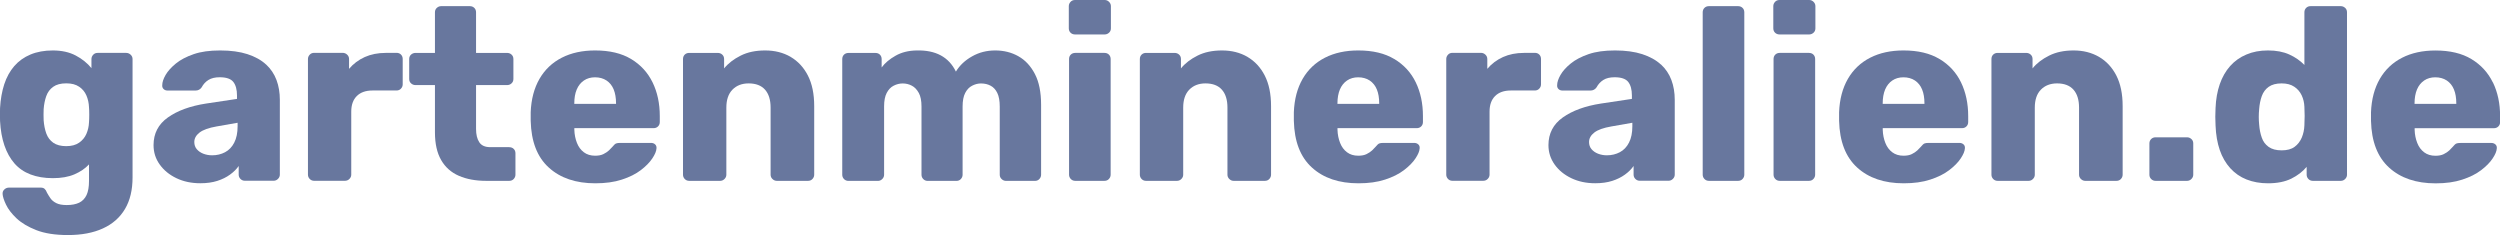 <?xml version="1.0" encoding="UTF-8"?>
<svg xmlns="http://www.w3.org/2000/svg" id="Ebene_1" data-name="Ebene 1" viewBox="0 0 500 47">
  <path d="M25.23,10.58h-5.7c-.36,0-.66.12-.89.37-.23.25-.35.53-.35.86v1.82c-.83-1.02-1.88-1.86-3.15-2.53s-2.8-1.01-4.58-1.01c-1.68,0-3.17.27-4.46.81s-2.37,1.31-3.24,2.31-1.54,2.22-2.01,3.64c-.46,1.43-.74,3.01-.84,4.75-.03.89-.03,1.76,0,2.61.1,1.84.39,3.46.87,4.87.48,1.41,1.15,2.61,2.01,3.6.86.98,1.93,1.72,3.22,2.21s2.77.74,4.46.74,3.12-.25,4.31-.76c1.19-.51,2.16-1.17,2.92-1.99v3.3c0,1.18-.16,2.12-.49,2.83-.33.7-.83,1.21-1.48,1.53-.66.31-1.49.47-2.48.47-.89,0-1.59-.13-2.1-.39-.51-.26-.9-.58-1.16-.96-.26-.38-.49-.75-.69-1.11-.13-.36-.3-.62-.49-.79-.2-.17-.46-.24-.79-.24H1.81c-.36,0-.68.12-.94.37-.26.24-.38.55-.35.91.03.52.26,1.24.69,2.14s1.13,1.81,2.1,2.73c.98.92,2.3,1.71,3.96,2.36,1.67.65,3.77.98,6.31.98,2.74,0,5.08-.44,7.01-1.33,1.93-.88,3.4-2.18,4.41-3.89,1.01-1.7,1.51-3.81,1.51-6.3V11.81c0-.33-.12-.62-.37-.86-.25-.24-.55-.37-.91-.37ZM17.8,24.46c-.03.82-.21,1.59-.52,2.31-.31.72-.8,1.31-1.46,1.77-.66.46-1.52.69-2.58.69s-1.95-.23-2.6-.69c-.64-.46-1.11-1.08-1.39-1.87-.28-.79-.45-1.66-.52-2.61-.03-.76-.03-1.49,0-2.22.07-.95.24-1.82.52-2.61.28-.79.74-1.41,1.39-1.87.64-.46,1.51-.69,2.6-.69s1.92.22,2.58.67c.66.44,1.15,1.03,1.46,1.75s.49,1.51.52,2.36c.03.33.05.82.05,1.48s-.02,1.17-.05,1.53Z" style="fill: #68779e;"></path>
  <path d="M53.21,12.9c-.96-.89-2.2-1.57-3.72-2.07-1.52-.49-3.33-.74-5.45-.74s-3.85.24-5.3.74c-1.45.5-2.64,1.12-3.56,1.87-.93.76-1.61,1.52-2.06,2.29-.44.77-.67,1.45-.67,2.04-.03.29.05.55.25.76.2.21.48.32.84.32h5.55c.53,0,.94-.21,1.24-.64.33-.62.78-1.12,1.36-1.48s1.33-.54,2.25-.54c1.32,0,2.23.31,2.72.93s.74,1.53.74,2.71v.69l-6.19.93c-3.17.49-5.71,1.42-7.63,2.78-1.92,1.36-2.87,3.21-2.87,5.53,0,1.45.41,2.74,1.24,3.89.82,1.15,1.94,2.06,3.34,2.73s3,1.01,4.78,1.01c1.29,0,2.42-.16,3.39-.47.97-.31,1.82-.73,2.55-1.26s1.3-1.1,1.73-1.72v1.72c0,.33.11.62.35.86.23.24.53.37.89.37h5.75c.33,0,.62-.12.87-.37.25-.25.37-.53.37-.86v-14.96c0-1.44-.22-2.76-.67-3.96-.45-1.2-1.15-2.24-2.1-3.12ZM47.52,25.25c0,1.31-.22,2.4-.67,3.27-.44.87-1.06,1.51-1.83,1.92s-1.64.62-2.6.62c-.63,0-1.21-.11-1.76-.32-.54-.21-.98-.52-1.31-.91s-.49-.87-.49-1.43c0-.72.35-1.35,1.06-1.9.71-.54,1.84-.94,3.39-1.21l4.21-.74v.69Z" style="fill: #68779e;"></path>
  <path d="M79.31,10.58h-2.18c-1.55,0-2.95.28-4.18.83-1.24.56-2.29,1.35-3.14,2.36v-1.97c0-.33-.12-.62-.37-.86-.25-.24-.55-.37-.92-.37h-5.69c-.36,0-.66.12-.89.37-.23.25-.35.53-.35.86v23.13c0,.33.12.62.35.86.23.24.53.37.89.37h6.14c.36,0,.67-.12.91-.37.25-.25.37-.53.37-.86v-12.6c0-1.35.37-2.39,1.11-3.12.74-.74,1.79-1.11,3.14-1.11h4.8c.36,0,.66-.12.89-.37.23-.24.35-.53.35-.86v-5.07c0-.36-.12-.66-.35-.89-.23-.23-.53-.34-.89-.34Z" style="fill: #68779e;"></path>
  <path d="M101.84,29.43h-3.81c-1.02,0-1.75-.33-2.18-.99-.43-.65-.64-1.54-.64-2.66v-8.76h6.19c.36,0,.67-.12.91-.35.25-.23.37-.52.37-.88v-3.98c0-.36-.12-.66-.37-.89-.25-.23-.55-.34-.91-.34h-6.19V2.46c0-.36-.12-.66-.35-.88-.23-.23-.53-.35-.89-.35h-5.74c-.33,0-.62.12-.87.35-.25.23-.37.52-.37.88v8.12h-3.86c-.36,0-.67.12-.92.34-.25.23-.37.52-.37.89v3.98c0,.36.12.66.37.88.25.23.55.35.92.35h3.86v9.45c0,2.26.41,4.11,1.24,5.54.82,1.43,2,2.48,3.54,3.15,1.54.67,3.36,1.01,5.47,1.01h4.61c.36,0,.66-.12.89-.37.23-.25.35-.53.35-.86v-4.28c0-.36-.11-.65-.35-.88-.23-.23-.53-.34-.89-.34Z" style="fill: #68779e;"></path>
  <path d="M126.23,11.81c-1.9-1.15-4.3-1.72-7.21-1.72-2.54,0-4.76.48-6.66,1.45s-3.39,2.38-4.46,4.23c-1.07,1.86-1.66,4.08-1.76,6.67v1.72c.1,4.14,1.3,7.25,3.62,9.35,2.31,2.1,5.41,3.15,9.31,3.15,2.01,0,3.78-.24,5.3-.74,1.52-.49,2.78-1.12,3.79-1.89,1.01-.77,1.77-1.55,2.3-2.34.53-.79.81-1.46.84-2.02.03-.33-.06-.59-.27-.79-.21-.2-.49-.3-.82-.3h-6.14c-.4,0-.68.04-.87.12-.18.08-.42.3-.72.67-.16.19-.4.43-.69.71-.3.28-.67.52-1.11.74s-1,.32-1.66.32c-.89,0-1.64-.23-2.25-.69-.61-.46-1.07-1.08-1.38-1.87-.31-.79-.49-1.66-.52-2.61v-.34h15.85c.36,0,.66-.12.89-.35.23-.23.35-.52.35-.88v-1.18c0-2.53-.48-4.77-1.44-6.74-.96-1.97-2.39-3.53-4.28-4.67ZM123.23,20.77h-8.37v-.1c0-1.08.16-2.01.49-2.78.33-.77.81-1.37,1.43-1.79.63-.43,1.37-.64,2.23-.64s1.66.21,2.3.64c.64.43,1.12,1.03,1.43,1.79.31.77.47,1.7.47,2.78v.1Z" style="fill: #68779e;"></path>
  <path d="M158.12,11.37c-1.47-.85-3.16-1.28-5.08-1.28s-3.52.34-4.9,1.03-2.49,1.54-3.32,2.56v-1.87c0-.36-.12-.66-.37-.89-.25-.23-.55-.34-.92-.34h-5.69c-.36,0-.66.12-.89.34-.23.23-.35.52-.35.89v23.13c0,.33.12.62.35.86.23.24.53.37.89.37h6.19c.33,0,.62-.12.87-.37.25-.25.37-.53.37-.86v-13.43c0-1.54.4-2.73,1.21-3.57.81-.83,1.89-1.26,3.24-1.26,1.45,0,2.55.42,3.29,1.26.74.84,1.11,2.03,1.11,3.57v13.43c0,.33.12.62.37.86.25.24.53.37.87.37h6.24c.36,0,.66-.12.89-.37.23-.25.35-.53.35-.86v-13.73c0-2.43-.42-4.46-1.26-6.1-.84-1.64-2-2.88-3.47-3.74Z" style="fill: #68779e;"></path>
  <path d="M203.68,11.25c-1.37-.77-2.91-1.16-4.63-1.16s-3.23.39-4.63,1.18c-1.41.79-2.48,1.8-3.24,3.05-1.42-2.92-4.05-4.33-7.87-4.23-1.62.03-3.02.38-4.21,1.06-1.19.67-2.11,1.45-2.77,2.34v-1.67c0-.36-.12-.66-.35-.89-.23-.23-.53-.34-.89-.34h-5.4c-.36,0-.66.12-.89.34-.23.23-.35.52-.35.89v23.13c0,.33.12.62.35.86.23.24.53.37.89.37h5.89c.33,0,.62-.12.87-.37.25-.25.37-.53.37-.86v-13.68c0-1.12.17-2.01.52-2.68s.81-1.16,1.39-1.45c.58-.3,1.18-.45,1.81-.45.66,0,1.27.15,1.83.45.56.29,1.02.78,1.39,1.45s.54,1.58.54,2.73v13.63c0,.33.12.62.35.86.23.24.53.37.89.37h5.74c.36,0,.66-.12.89-.37.23-.25.35-.53.35-.86v-13.63c0-1.15.17-2.06.52-2.73.35-.67.81-1.16,1.39-1.45.58-.3,1.16-.45,1.76-.45.73,0,1.37.15,1.93.45.56.29,1.01.78,1.34,1.45.33.67.49,1.58.49,2.73v13.63c0,.33.12.62.37.86.25.24.55.37.91.37h5.75c.36,0,.66-.12.89-.37.23-.25.35-.53.35-.86v-13.98c0-2.53-.41-4.58-1.24-6.17-.83-1.59-1.92-2.77-3.29-3.54Z" style="fill: #68779e;"></path>
  <path d="M220.94,0h-5.94c-.36,0-.66.12-.89.37s-.35.53-.35.86v4.43c0,.36.12.66.35.88.23.23.53.35.89.35h5.94c.33,0,.62-.12.87-.35.25-.23.37-.52.37-.88V1.23c0-.33-.12-.61-.37-.86s-.54-.37-.87-.37Z" style="fill: #68779e;"></path>
  <path d="M220.89,10.58h-5.84c-.36,0-.66.12-.89.34-.23.23-.35.52-.35.89v23.13c0,.33.12.62.35.86.23.24.53.37.89.37h5.84c.36,0,.66-.12.89-.37.23-.25.35-.53.35-.86V11.81c0-.36-.12-.66-.35-.89-.23-.23-.53-.34-.89-.34Z" style="fill: #68779e;"></path>
  <path d="M249.49,11.37c-1.47-.85-3.16-1.28-5.08-1.28s-3.52.34-4.9,1.03-2.49,1.54-3.32,2.56v-1.87c0-.36-.12-.66-.37-.89-.25-.23-.55-.34-.92-.34h-5.69c-.36,0-.66.12-.89.34-.23.23-.35.52-.35.89v23.13c0,.33.12.62.35.86.23.24.53.37.89.37h6.19c.33,0,.62-.12.87-.37.25-.25.37-.53.37-.86v-13.43c0-1.54.4-2.73,1.21-3.57.81-.83,1.89-1.26,3.24-1.26,1.45,0,2.55.42,3.29,1.26.74.84,1.11,2.03,1.11,3.57v13.43c0,.33.12.62.37.86.25.24.53.37.87.37h6.24c.36,0,.66-.12.89-.37.23-.25.35-.53.35-.86v-13.73c0-2.43-.42-4.46-1.26-6.1-.84-1.64-2-2.88-3.47-3.74Z" style="fill: #68779e;"></path>
  <path d="M278.86,11.81c-1.9-1.15-4.3-1.72-7.21-1.72-2.54,0-4.76.48-6.66,1.45s-3.39,2.38-4.46,4.23c-1.07,1.86-1.66,4.08-1.76,6.67v1.72c.1,4.14,1.3,7.25,3.62,9.35,2.31,2.1,5.41,3.15,9.31,3.15,2.01,0,3.78-.24,5.3-.74,1.52-.49,2.78-1.12,3.79-1.89,1.01-.77,1.78-1.55,2.3-2.34.53-.79.81-1.46.84-2.02.03-.33-.05-.59-.27-.79-.22-.2-.49-.3-.82-.3h-6.14c-.4,0-.69.04-.87.12-.18.08-.42.3-.72.67-.17.19-.4.43-.69.71-.3.28-.67.52-1.11.74s-1,.32-1.66.32c-.89,0-1.64-.23-2.25-.69-.61-.46-1.07-1.08-1.38-1.87-.31-.79-.49-1.66-.52-2.61v-.34h15.85c.36,0,.66-.12.89-.35s.35-.52.35-.88v-1.18c0-2.53-.48-4.77-1.43-6.74s-2.39-3.53-4.28-4.67ZM275.86,20.77h-8.37v-.1c0-1.08.17-2.01.49-2.78.33-.77.81-1.37,1.43-1.79.63-.43,1.37-.64,2.23-.64s1.66.21,2.3.64,1.12,1.03,1.43,1.79c.32.77.47,1.7.47,2.78v.1Z" style="fill: #68779e;"></path>
  <path d="M306.96,10.58h-2.18c-1.55,0-2.95.28-4.18.83-1.24.56-2.29,1.35-3.14,2.36v-1.97c0-.33-.12-.62-.37-.86s-.55-.37-.91-.37h-5.69c-.37,0-.66.12-.89.37-.23.25-.35.53-.35.86v23.13c0,.33.12.62.35.86.23.24.53.37.89.37h6.14c.36,0,.67-.12.91-.37s.37-.53.37-.86v-12.6c0-1.35.37-2.39,1.11-3.12.74-.74,1.79-1.11,3.14-1.11h4.8c.36,0,.66-.12.89-.37.23-.24.35-.53.35-.86v-5.07c0-.36-.12-.66-.35-.89s-.53-.34-.89-.34Z" style="fill: #68779e;"></path>
  <path d="M332.17,12.9c-.96-.89-2.2-1.57-3.72-2.07-1.52-.49-3.33-.74-5.44-.74s-3.85.24-5.3.74c-1.45.5-2.64,1.12-3.56,1.87s-1.61,1.52-2.05,2.29c-.44.77-.67,1.45-.67,2.04-.03.29.05.55.25.76.2.21.48.32.84.32h5.55c.53,0,.94-.21,1.24-.64.33-.62.79-1.12,1.36-1.48s1.33-.54,2.25-.54c1.32,0,2.23.31,2.72.93s.74,1.53.74,2.71v.69l-6.19.93c-3.17.49-5.71,1.42-7.63,2.78-1.91,1.36-2.87,3.21-2.87,5.53,0,1.45.42,2.74,1.24,3.89s1.94,2.06,3.34,2.73c1.4.67,2.99,1.01,4.78,1.01,1.29,0,2.42-.16,3.39-.47.97-.31,1.82-.73,2.55-1.26.72-.52,1.3-1.1,1.73-1.72v1.72c0,.33.11.62.35.86.23.24.53.37.89.37h5.75c.33,0,.62-.12.87-.37s.37-.53.37-.86v-14.96c0-1.44-.22-2.76-.67-3.96-.45-1.2-1.15-2.24-2.1-3.12ZM326.47,25.25c0,1.31-.22,2.4-.67,3.27-.44.87-1.06,1.51-1.83,1.92-.78.41-1.64.62-2.6.62-.63,0-1.21-.11-1.76-.32-.54-.21-.98-.52-1.31-.91-.33-.39-.49-.87-.49-1.43,0-.72.35-1.35,1.06-1.9s1.84-.94,3.39-1.21l4.21-.74v.69Z" style="fill: #68779e;"></path>
  <path d="M347.62,1.23h-5.84c-.36,0-.66.12-.89.35-.23.23-.35.52-.35.88v32.48c0,.33.12.62.35.86.23.24.53.37.89.37h5.84c.36,0,.66-.12.89-.37.23-.25.35-.53.35-.86V2.46c0-.36-.12-.66-.35-.88-.23-.23-.53-.35-.89-.35Z" style="fill: #68779e;"></path>
  <path d="M361.84,0h-5.94c-.37,0-.66.12-.89.37-.23.25-.35.53-.35.86v4.43c0,.36.12.66.35.88s.53.35.89.35h5.94c.33,0,.62-.12.87-.35.25-.23.37-.52.37-.88V1.23c0-.33-.12-.61-.37-.86-.25-.25-.54-.37-.87-.37Z" style="fill: #68779e;"></path>
  <path d="M361.79,10.58h-5.84c-.37,0-.66.12-.89.34-.23.23-.35.52-.35.89v23.13c0,.33.12.62.35.86.23.24.53.37.89.37h5.84c.36,0,.66-.12.89-.37.23-.25.35-.53.35-.86V11.81c0-.36-.12-.66-.35-.89-.23-.23-.53-.34-.89-.34Z" style="fill: #68779e;"></path>
  <path d="M387.91,11.81c-1.9-1.15-4.3-1.72-7.21-1.72-2.54,0-4.76.48-6.66,1.45-1.9.97-3.39,2.38-4.46,4.23-1.07,1.86-1.66,4.08-1.76,6.67v1.72c.1,4.14,1.31,7.25,3.62,9.35,2.31,2.1,5.41,3.15,9.31,3.15,2.01,0,3.78-.24,5.3-.74,1.52-.49,2.78-1.12,3.79-1.89,1.01-.77,1.78-1.55,2.3-2.34.53-.79.81-1.46.84-2.02.03-.33-.05-.59-.27-.79-.22-.2-.49-.3-.82-.3h-6.14c-.4,0-.69.04-.87.12-.18.08-.42.3-.72.67-.17.19-.4.43-.69.71-.3.28-.67.52-1.11.74s-1,.32-1.66.32c-.89,0-1.64-.23-2.25-.69-.61-.46-1.07-1.08-1.38-1.87-.31-.79-.49-1.66-.52-2.61v-.34h15.85c.36,0,.66-.12.89-.35s.35-.52.35-.88v-1.18c0-2.53-.48-4.77-1.43-6.74s-2.39-3.53-4.28-4.67ZM384.91,20.77h-8.37v-.1c0-1.08.17-2.01.49-2.78.33-.77.81-1.37,1.43-1.79.63-.43,1.37-.64,2.23-.64s1.66.21,2.3.64,1.12,1.03,1.43,1.79c.32.77.47,1.7.47,2.78v.1Z" style="fill: #68779e;"></path>
  <path d="M419.8,11.37c-1.47-.85-3.16-1.28-5.07-1.28s-3.52.34-4.9,1.03c-1.39.69-2.5,1.54-3.32,2.56v-1.87c0-.36-.12-.66-.37-.89-.25-.23-.55-.34-.92-.34h-5.69c-.36,0-.66.12-.89.34s-.35.52-.35.89v23.13c0,.33.12.62.35.86.23.24.53.37.89.37h6.19c.33,0,.62-.12.87-.37.25-.25.37-.53.37-.86v-13.43c0-1.54.4-2.73,1.21-3.57.81-.83,1.89-1.26,3.24-1.26,1.45,0,2.55.42,3.29,1.26.74.84,1.11,2.03,1.11,3.57v13.43c0,.33.12.62.37.86.25.24.54.37.87.37h6.24c.36,0,.66-.12.89-.37.23-.25.35-.53.35-.86v-13.73c0-2.43-.42-4.46-1.26-6.1-.84-1.64-2-2.88-3.47-3.74Z" style="fill: #68779e;"></path>
  <path d="M437.41,27.46h-6.29c-.36,0-.66.12-.89.35-.23.23-.35.52-.35.88v6.25c0,.33.11.62.35.86.23.24.53.37.89.37h6.29c.33,0,.62-.12.87-.37s.37-.53.37-.86v-6.25c0-.36-.12-.66-.37-.88-.25-.23-.54-.35-.87-.35Z" style="fill: #68779e;"></path>
  <path d="M468.16,1.23h-6.04c-.37,0-.66.12-.89.35s-.35.52-.35.88v10.53c-.83-.85-1.83-1.55-3.02-2.09-1.19-.54-2.61-.81-4.26-.81s-3.02.27-4.31.81c-1.29.54-2.37,1.31-3.26,2.31-.89,1-1.59,2.22-2.08,3.64s-.77,3.01-.84,4.75c-.03.66-.05,1.24-.05,1.75s.02,1.09.05,1.75c.07,1.84.35,3.47.84,4.9.49,1.43,1.2,2.64,2.1,3.64.91,1,2,1.76,3.27,2.26,1.27.5,2.7.76,4.28.76,1.85,0,3.4-.31,4.66-.93,1.25-.62,2.28-1.41,3.07-2.36v1.57c0,.33.12.62.35.86.23.24.53.37.89.37h5.59c.33,0,.62-.12.87-.37.25-.25.37-.53.37-.86V2.46c0-.36-.12-.66-.37-.88-.25-.23-.54-.35-.87-.35ZM460.88,25.05c-.03.88-.21,1.71-.52,2.46-.32.75-.79,1.37-1.43,1.85-.64.48-1.51.71-2.6.71s-1.95-.23-2.6-.69-1.11-1.08-1.38-1.87c-.28-.79-.45-1.66-.52-2.61-.1-1.02-.1-2.03,0-3.05.07-.95.24-1.82.52-2.61.28-.79.74-1.41,1.38-1.87s1.51-.69,2.6-.69c1.02,0,1.87.22,2.53.67.66.44,1.15,1.02,1.48,1.72.33.71.51,1.47.54,2.29.03.62.05,1.23.05,1.82s-.02,1.22-.05,1.87Z" style="fill: #68779e;"></path>
  <path d="M498.57,16.49c-.96-1.97-2.39-3.53-4.28-4.67-1.9-1.15-4.3-1.72-7.21-1.72-2.54,0-4.76.48-6.66,1.45-1.9.97-3.39,2.38-4.46,4.23-1.07,1.86-1.66,4.08-1.76,6.67v1.72c.1,4.14,1.31,7.25,3.62,9.35,2.31,2.1,5.41,3.15,9.31,3.15,2.01,0,3.78-.24,5.3-.74,1.52-.49,2.78-1.12,3.79-1.89,1.01-.77,1.78-1.55,2.3-2.34.53-.79.81-1.46.84-2.02.03-.33-.05-.59-.27-.79-.22-.2-.49-.3-.82-.3h-6.14c-.4,0-.69.04-.87.12-.18.08-.42.3-.72.67-.17.19-.4.43-.69.71-.3.28-.67.52-1.11.74s-1,.32-1.66.32c-.89,0-1.64-.23-2.25-.69-.61-.46-1.07-1.08-1.38-1.87-.31-.79-.49-1.66-.52-2.61v-.34h15.85c.36,0,.66-.12.89-.35s.35-.52.35-.88v-1.18c0-2.53-.48-4.77-1.43-6.74ZM491.28,20.77h-8.37v-.1c0-1.08.17-2.01.49-2.78.33-.77.81-1.37,1.43-1.79.63-.43,1.37-.64,2.23-.64s1.66.21,2.3.64,1.12,1.03,1.43,1.79c.32.77.47,1.7.47,2.78v.1Z" style="fill: #68779e;"></path>
</svg>
